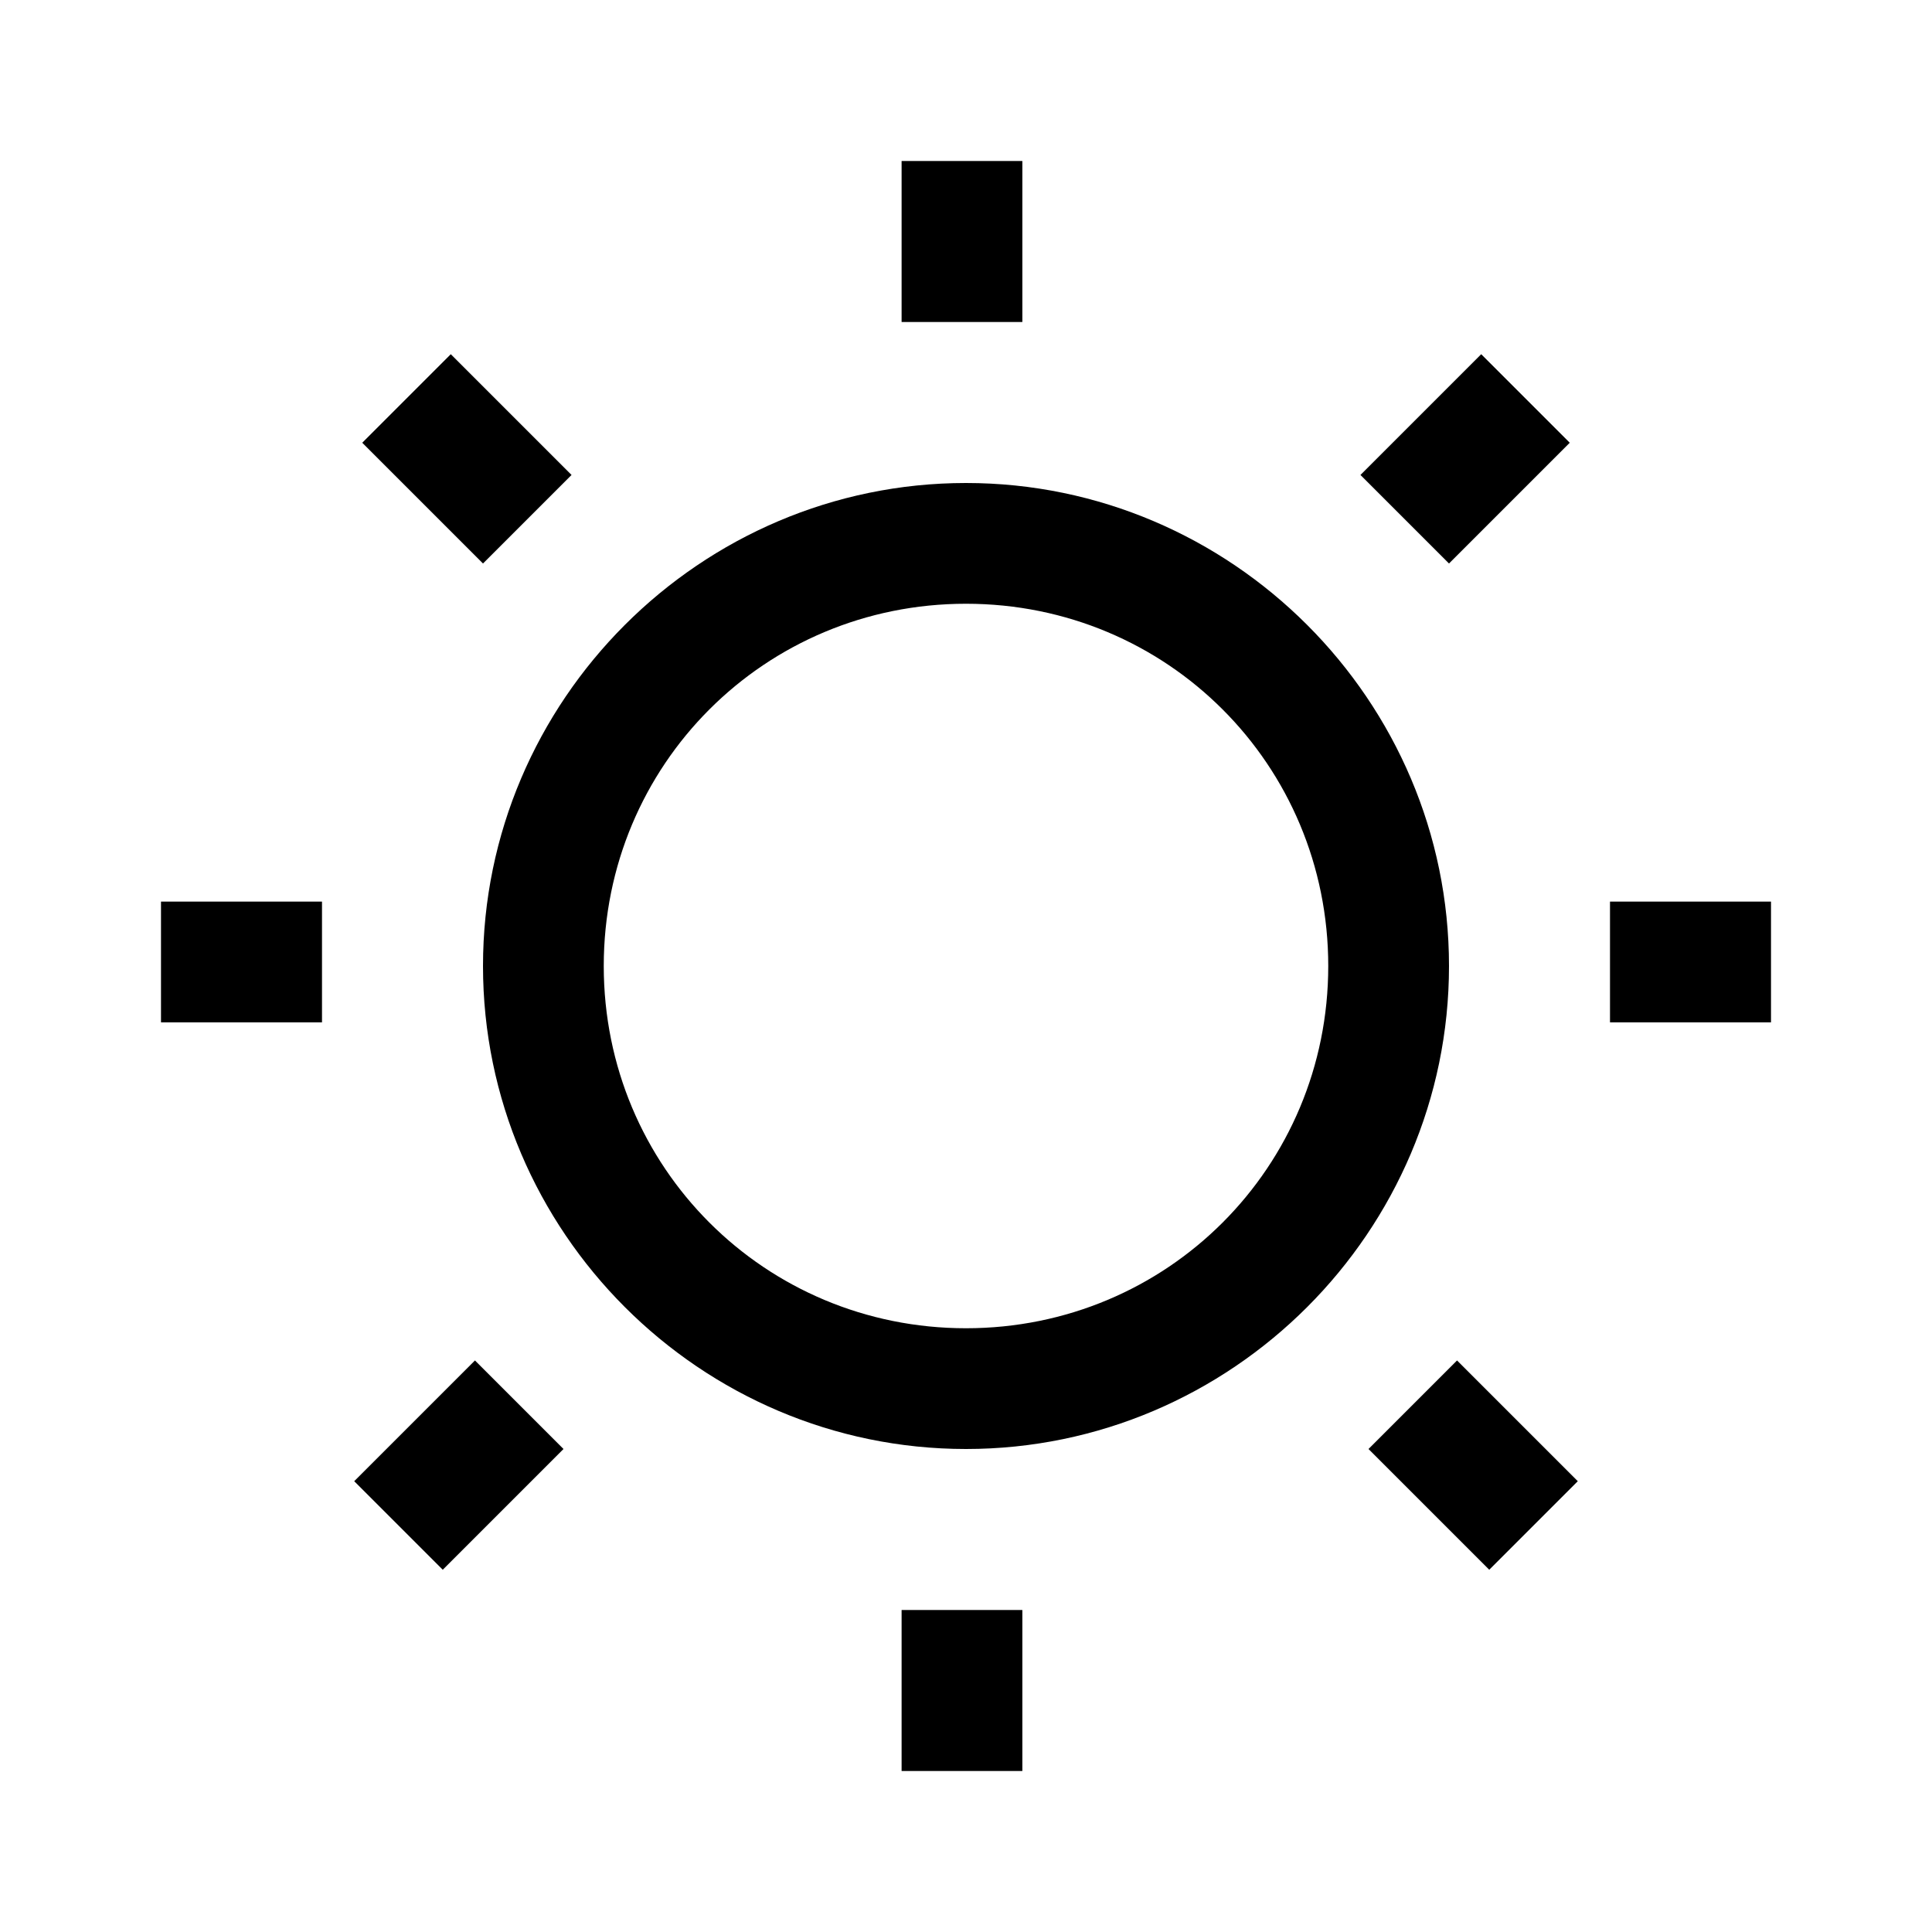<?xml version="1.0" encoding="UTF-8"?><svg id="Layer_2" xmlns="http://www.w3.org/2000/svg" viewBox="0 0 24 24"><g id="_1.5px"><g id="sun"><rect id="regular_weather_sun_background" width="24" height="24" style="fill:none;"/><path id="Oval_Stroke_3" d="m12,18c-3.3,0-6-2.7-6-6s2.7-6,6-6,6,2.7,6,6c0,3.3-2.7,6-6,6Zm0-10.5c-2.5,0-4.5,2-4.5,4.5s2,4.5,4.5,4.5,4.5-2,4.5-4.5c0-2.5-2-4.5-4.5-4.5Z"/><path id="Path_Stroke_4" d="m11.2,4v-2h1.5v2h-1.5Z"/><path id="Path_Stroke_5" d="m11.2,22v-2h1.5v2h-1.5Z"/><path id="Path_Stroke_6" d="m6,7l-1.5-1.5,1.1-1.1,1.5,1.5-1.1,1.1Z"/><path id="Path_Stroke_7" d="m18.5,19.5l-1.5-1.5,1.1-1.1,1.5,1.5-1.1,1.1Z"/><path id="Path_Stroke_8" d="m4,12.7H2v-1.5h2v1.5Z"/><path id="Path_Stroke_9" d="m22,12.7h-2v-1.5h2v1.5Z"/><path id="Path_Stroke_10" d="m7,18l-1.5,1.5-1.1-1.1,1.5-1.5,1.1,1.1Z"/><path id="Path_Stroke_11" d="m19.5,5.5l-1.5,1.5-1.1-1.1,1.5-1.5,1.1,1.1Z"/></g></g></svg>